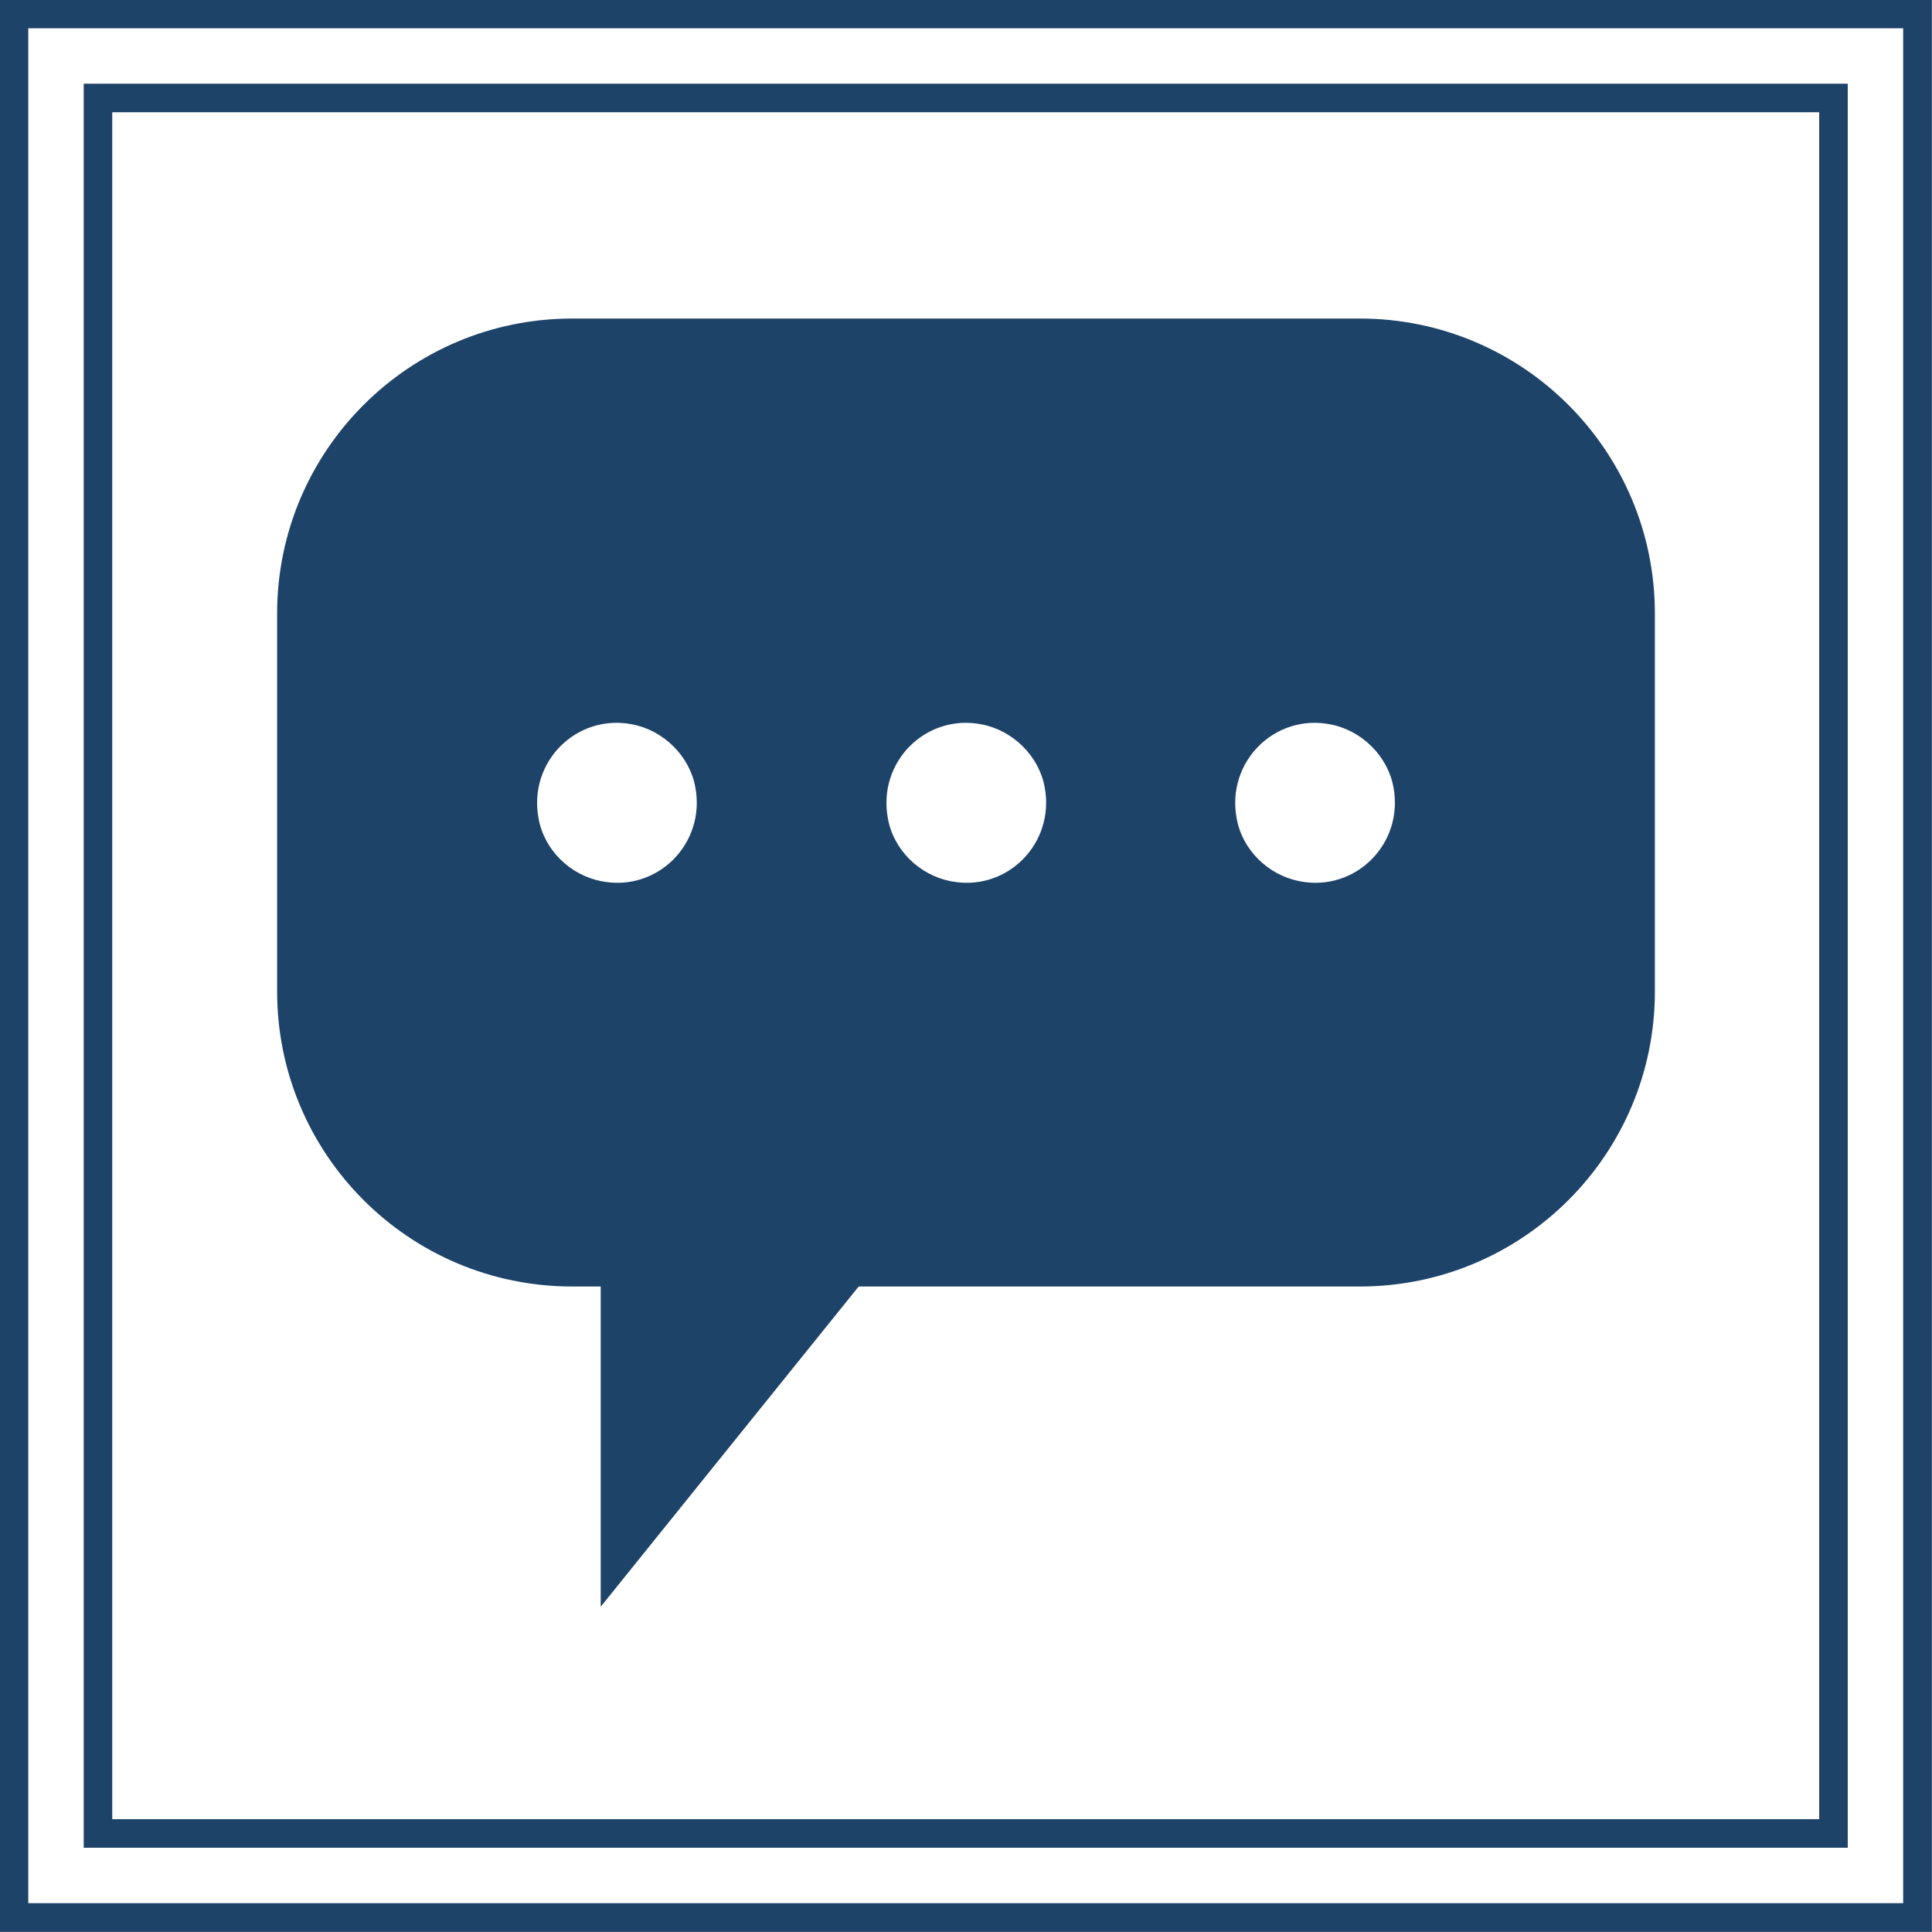 <?xml version="1.0" encoding="UTF-8"?><svg id="Layer_2" xmlns="http://www.w3.org/2000/svg" viewBox="0 0 34.51 34.51"><rect x="0" y="0" width="34.51" height="34.51" fill="#808080" stroke="none"/><defs><style>.cls-1,.cls-2{fill:#fff;}.cls-3{fill:#1e4369;}.cls-2,.cls-4{stroke:#1e4369;stroke-miterlimit:10;stroke-width:.51px;}.cls-4{fill:none;}</style></defs><g id="Layer_1-2"><rect class="cls-2" x=".25" y=".25" width="34" height="34"/><rect class="cls-4" x="1.75" y="1.75" width="31" height="31"/><path class="cls-3" d="m24.29,22.98h-14.07c-2.91,0-5.27-2.36-5.27-5.27v-6.75c0-2.91,2.36-5.27,5.27-5.27h14.07c2.91,0,5.27,2.36,5.27,5.27v6.75c0,2.91-2.36,5.27-5.27,5.27"/><polygon class="cls-3" points="10.73 20.06 10.73 28.7 17.69 20.06 10.73 20.06"/><path class="cls-1" d="m12.42,14.06c.19,1.01-.68,1.88-1.68,1.68-.56-.11-1.02-.56-1.12-1.12-.19-1.01.68-1.88,1.68-1.68.56.11,1.02.57,1.12,1.12"/><path class="cls-1" d="m18.66,14.06c.19,1.01-.68,1.88-1.68,1.68-.56-.11-1.02-.56-1.12-1.12-.19-1.01.68-1.88,1.68-1.68.56.11,1.02.57,1.12,1.12"/><path class="cls-1" d="m24.89,14.06c.19,1.01-.68,1.88-1.68,1.68-.56-.11-1.02-.56-1.12-1.12-.19-1.01.68-1.88,1.68-1.68.56.11,1.02.57,1.12,1.12"/></g></svg>